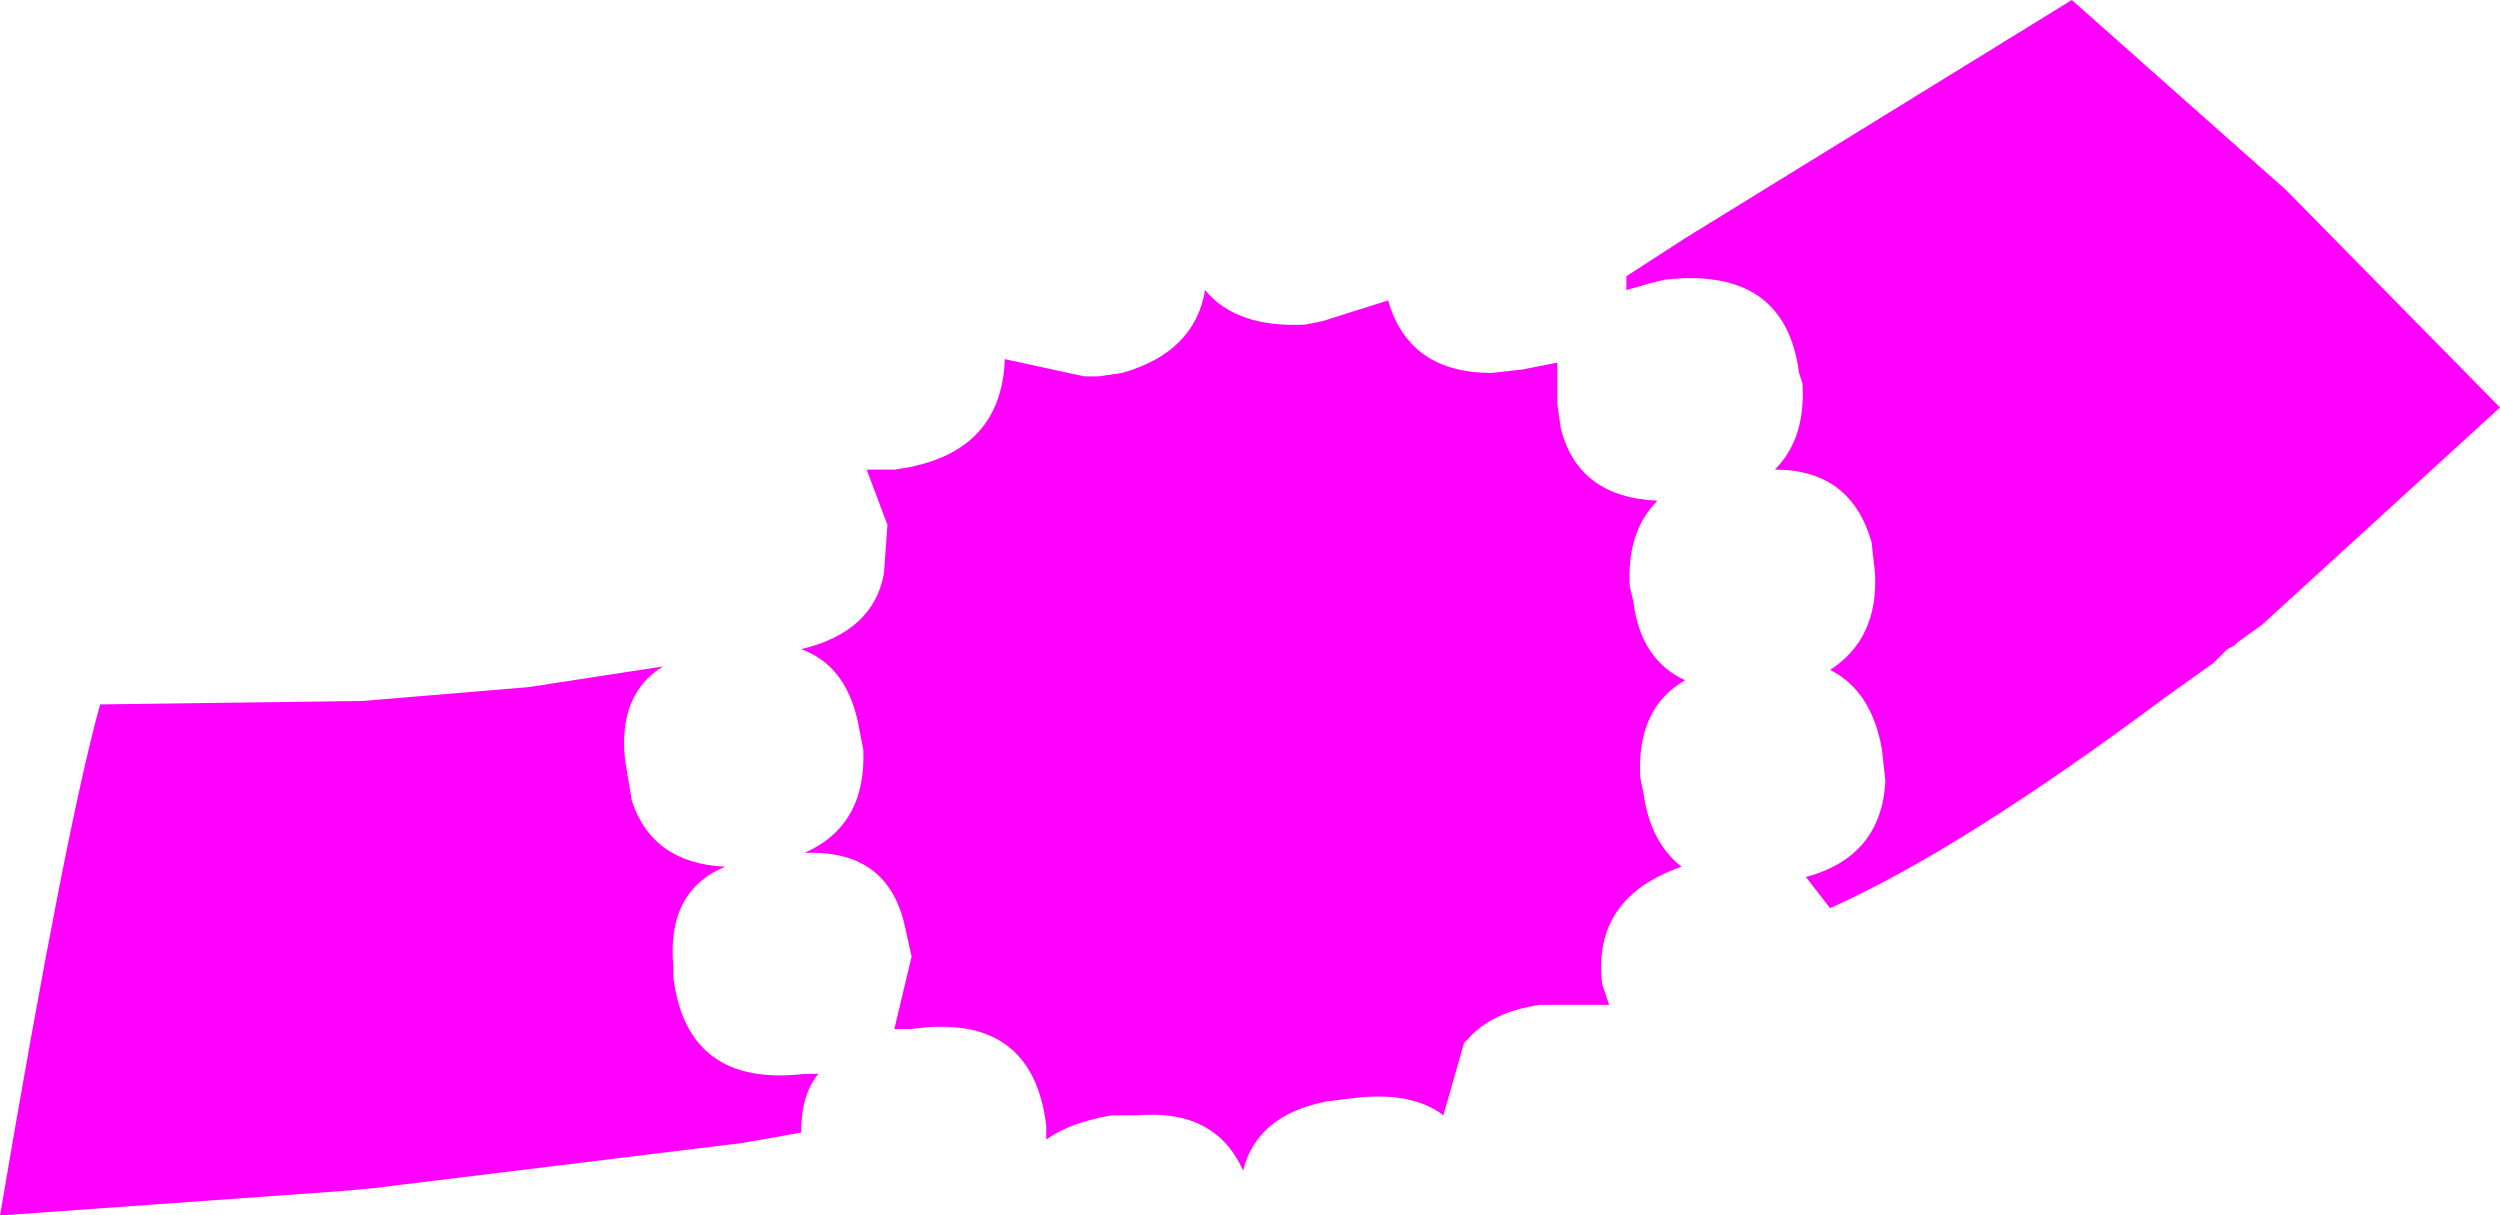 <?xml version="1.0" encoding="UTF-8" standalone="no"?>
<svg xmlns:xlink="http://www.w3.org/1999/xlink" height="17.6px" width="36.2px" xmlns="http://www.w3.org/2000/svg">
  <g transform="matrix(1.0, 0.0, 0.0, 1.0, 0.0, 0.0)">
    <path d="M0.0 17.6 Q0.95 12.0 1.45 10.2 L5.25 10.15 7.65 9.95 9.6 9.65 Q8.95 10.05 9.05 11.0 L9.15 11.6 Q9.45 12.5 10.5 12.55 9.65 12.9 9.75 14.0 L9.75 14.15 Q9.95 15.75 11.65 15.55 L11.85 15.55 Q11.6 15.85 11.6 16.4 L10.75 16.55 5.85 17.15 5.45 17.2 4.9 17.25 0.0 17.6 M11.6 9.4 Q12.65 9.15 12.8 8.3 L12.85 7.6 12.55 6.8 12.95 6.8 Q14.5 6.6 14.55 5.2 L15.7 5.45 15.9 5.45 16.25 5.4 Q17.3 5.1 17.45 4.2 17.9 4.75 18.9 4.7 L19.15 4.65 20.1 4.35 Q20.4 5.4 21.6 5.4 L22.05 5.35 22.55 5.25 22.55 5.85 22.6 6.2 Q22.85 7.2 24.0 7.25 23.55 7.7 23.6 8.5 L23.65 8.7 Q23.75 9.55 24.4 9.85 23.7 10.25 23.75 11.25 L23.8 11.5 Q23.9 12.2 24.35 12.55 23.05 13.0 23.2 14.25 L23.3 14.55 22.55 14.55 22.5 14.55 22.3 14.55 Q21.6 14.65 21.25 15.05 L21.2 15.1 20.9 16.15 Q20.45 15.8 19.6 15.9 L19.2 15.95 Q18.2 16.15 18.0 16.95 17.6 16.05 16.45 16.15 L16.1 16.15 Q15.5 16.25 15.15 16.5 L15.15 16.3 Q14.95 14.65 13.2 14.9 L12.95 14.9 13.2 13.85 13.1 13.4 Q12.85 12.3 11.65 12.35 12.55 11.95 12.5 10.85 L12.45 10.6 Q12.3 9.65 11.6 9.4 M33.1 2.75 L36.2 5.9 32.75 9.05 32.4 9.3 32.35 9.35 32.25 9.4 32.05 9.6 31.35 10.1 Q28.4 12.3 26.5 13.15 L26.15 12.7 Q27.25 12.4 27.3 11.3 L27.25 10.85 Q27.1 10.0 26.5 9.7 27.2 9.25 27.15 8.3 L27.1 7.85 Q26.8 6.8 25.7 6.8 26.15 6.35 26.1 5.55 L26.05 5.4 Q25.85 3.85 24.1 4.05 L23.9 4.1 23.55 4.2 23.55 4.0 24.4 3.45 30.0 0.0 33.1 2.75" fill="#ff00ff" fill-rule="evenodd" stroke="none"/>
  </g>
</svg>
